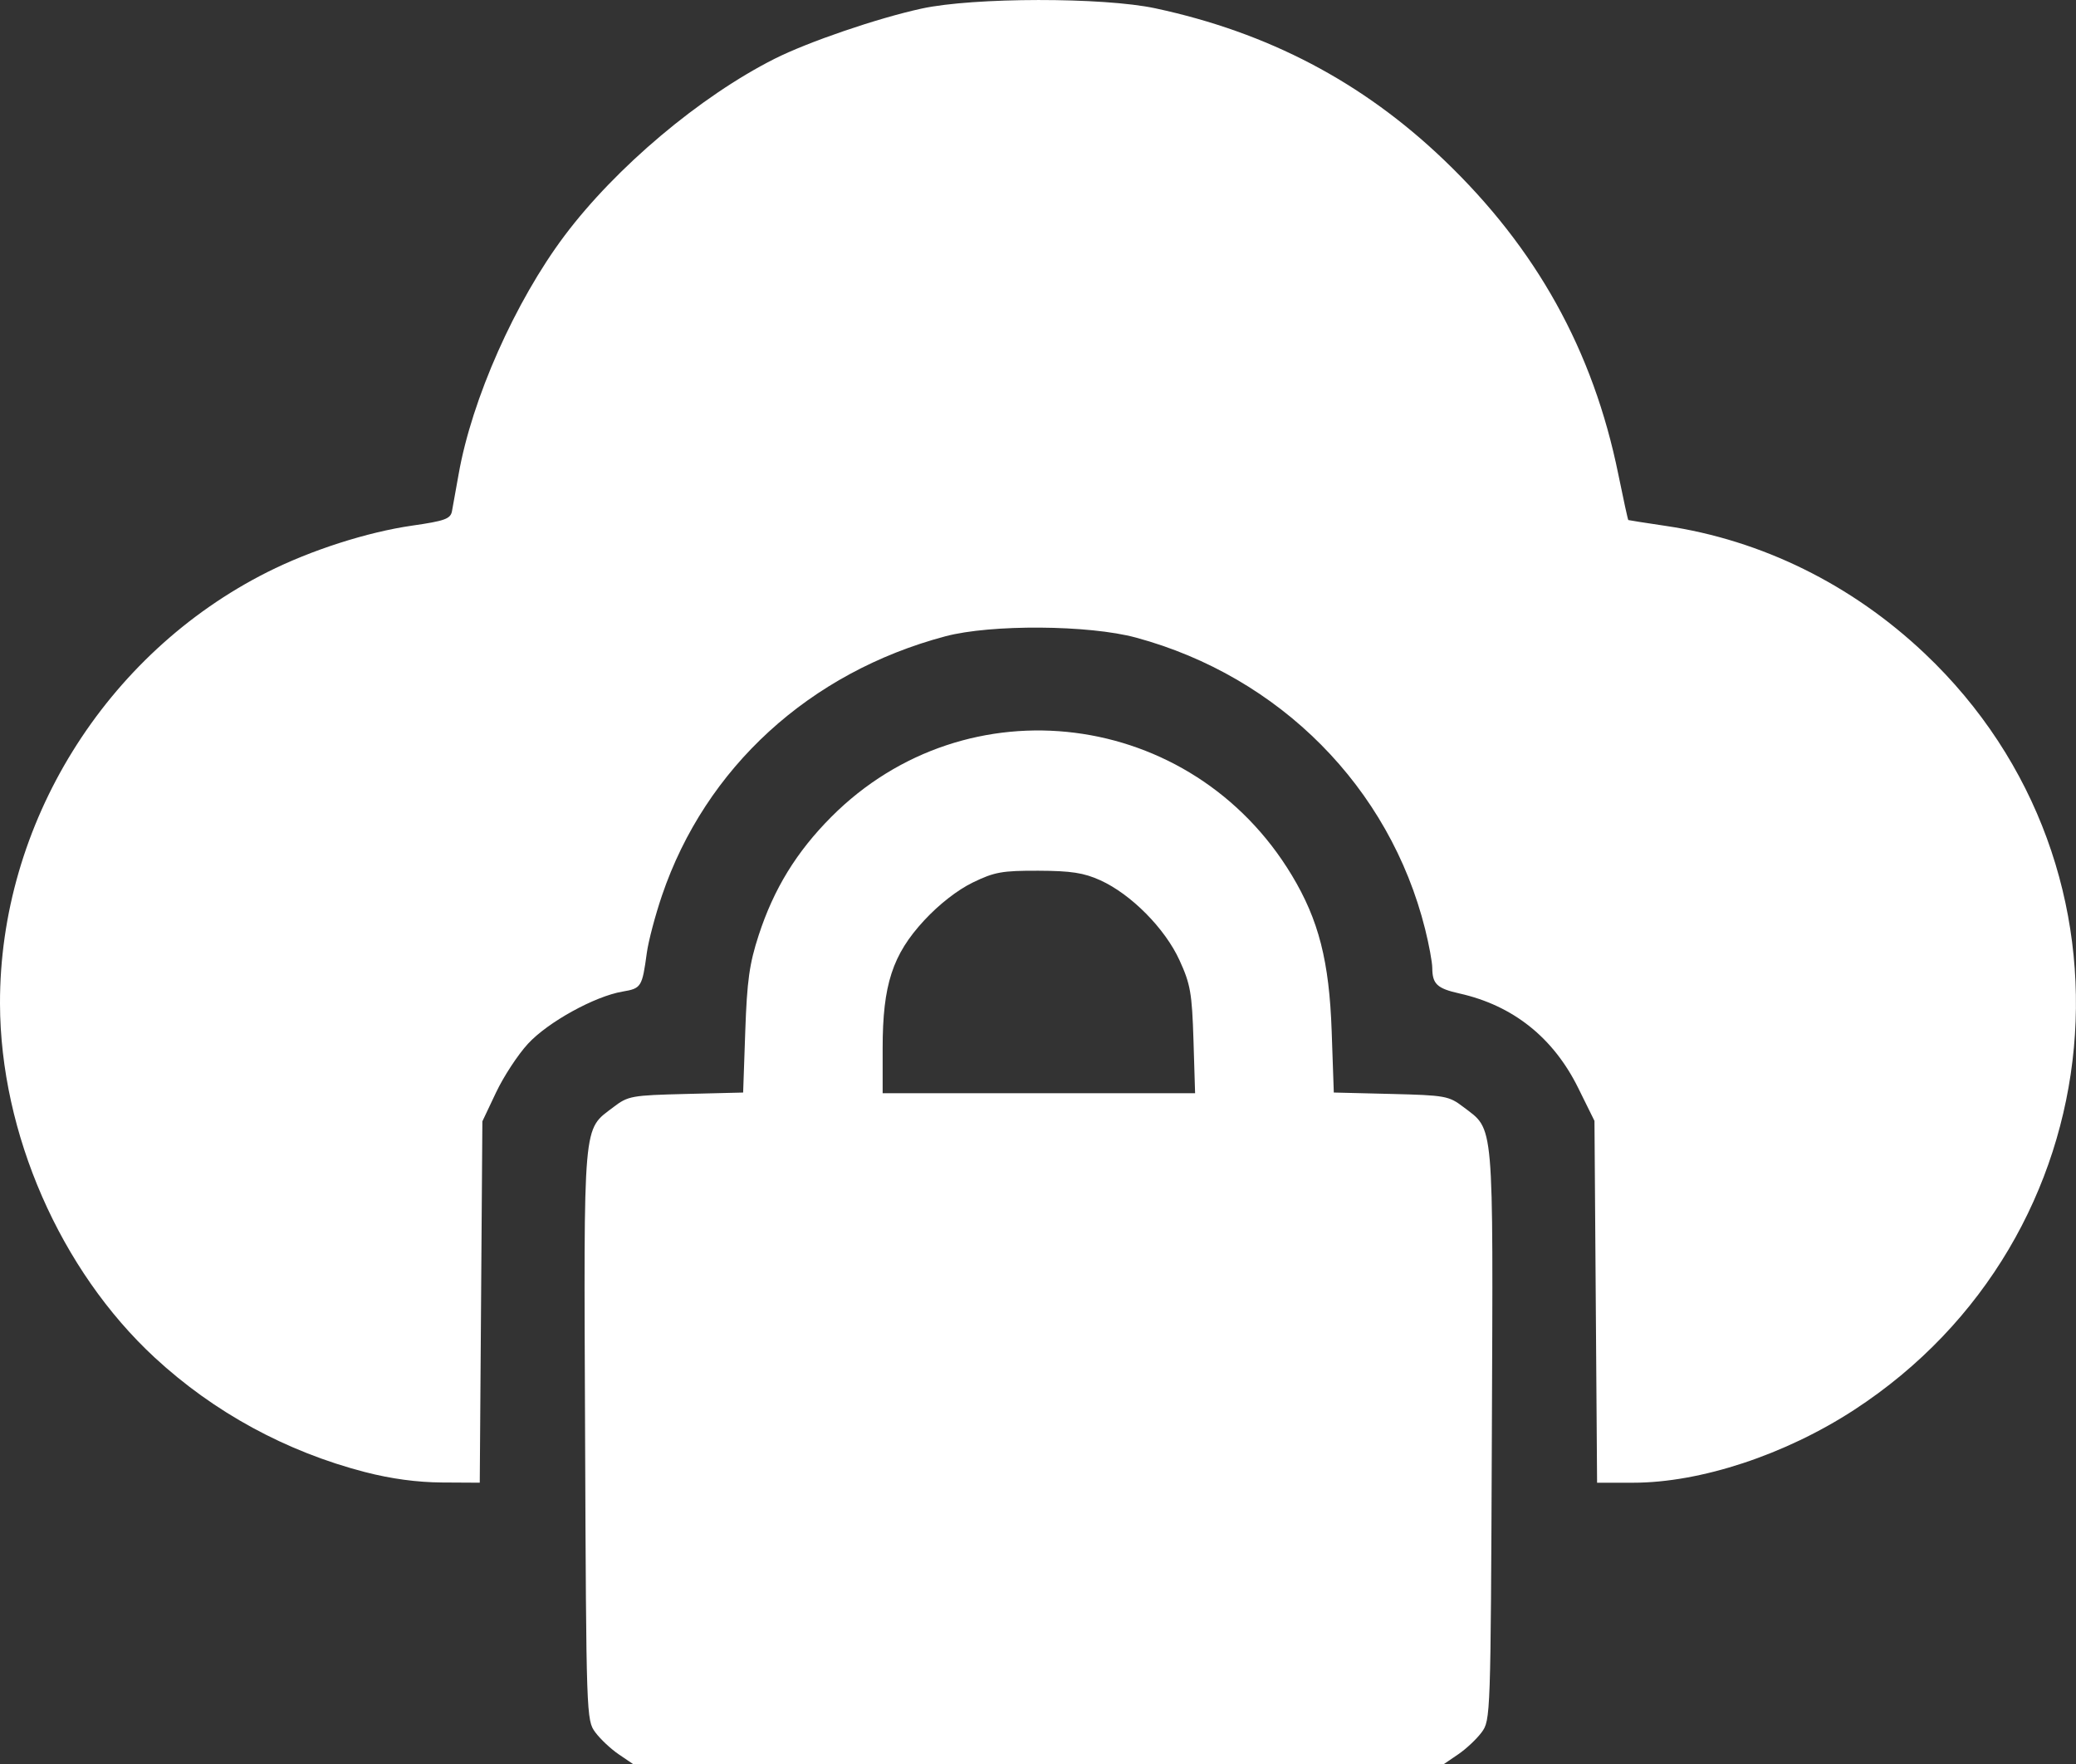 <?xml version="1.0" encoding="UTF-8" standalone="no"?>
<!-- Created with Inkscape (http://www.inkscape.org/) -->

<svg
   width="126.933mm"
   height="107.843mm"
   viewBox="0 0 126.933 107.843"
   version="1.1"
   id="svg1"
   xml:space="preserve"
   xmlns="http://www.w3.org/2000/svg"
   xmlns:svg="http://www.w3.org/2000/svg"><rect x="0" y="0" width="126.933" height="107.843" fill="#333333" stroke="none"/><defs
     id="defs1" /><g
     id="layer1"
     transform="translate(-46.71,-23.11)"><g
       id="g6"
       transform="translate(2.192,-97.539)"
       style="fill:#000000;fill-opacity:1"><path
         style="fill:#ffffff"
         d="m 82.345,227.897 c -0.481,-0.327 -1.124,-0.931 -1.428,-1.342 -0.547,-0.738 -0.554,-0.962 -0.625,-18.205 -0.08,-19.462 -0.157,-18.574 1.741,-20.023 0.887,-0.678 1.105,-0.717 4.428,-0.799 l 3.495,-0.086 0.13,-3.75 c 0.107,-3.088 0.252,-4.124 0.82,-5.867 0.924,-2.835 2.308,-5.091 4.433,-7.227 8.289,-8.33 22.051,-6.591 28.164,3.559 1.645,2.732 2.29,5.255 2.438,9.534 l 0.13,3.75 3.495,0.086 c 3.323,0.082 3.541,0.121 4.428,0.799 1.898,1.449 1.821,0.561 1.741,20.023 -0.071,17.243 -0.079,17.467 -0.625,18.205 -0.304,0.411 -0.947,1.015 -1.428,1.342 l -0.875,0.595 H 108.013 83.22 Z m 35.146,-43.656 c -0.09,-2.878 -0.185,-3.426 -0.854,-4.887 -0.889,-1.945 -2.964,-4.04 -4.844,-4.89 -1.008,-0.456 -1.783,-0.576 -3.781,-0.583 -2.216,-0.008 -2.691,0.077 -4.016,0.721 -0.933,0.454 -2.058,1.33 -2.968,2.313 -1.941,2.096 -2.542,3.944 -2.542,7.817 v 2.75 h 9.552 9.552 z m -50.637,26.408 c -4.834,-1.25 -9.255,-3.655 -12.876,-7.004 -5.776,-5.342 -9.438,-13.717 -9.46,-21.634 -0.03,-10.97 6.426,-21.394 16.343,-26.384 2.675,-1.346 6.112,-2.449 8.862,-2.845 1.99,-0.286 2.339,-0.412 2.429,-0.875 0.058,-0.298 0.241,-1.315 0.407,-2.261 0.805,-4.592 3.461,-10.571 6.479,-14.591 3.137,-4.177 8.285,-8.513 12.833,-10.808 2.049,-1.034 6.307,-2.489 9.004,-3.075 3.171,-0.689 11.094,-0.698 14.28,-0.016 6.909,1.48 12.66,4.499 17.64,9.26 5.665,5.415 9.135,11.667 10.671,19.226 0.31,1.526 0.586,2.785 0.612,2.8 0.027,0.014 1.057,0.175 2.289,0.358 5.868,0.868 11.368,3.576 15.828,7.794 13.934,13.175 11.837,35.727 -4.301,46.243 -4.222,2.751 -9.399,4.458 -13.523,4.458 h -2.202 l -0.08,-11.061 -0.08,-11.061 -0.996,-2.015 c -1.523,-3.08 -3.986,-5.039 -7.255,-5.772 -1.372,-0.307 -1.66,-0.577 -1.666,-1.56 -0.002,-0.354 -0.2,-1.426 -0.439,-2.381 -2.168,-8.662 -8.884,-15.432 -17.672,-17.815 -2.878,-0.78 -8.87,-0.822 -11.659,-0.081 -8.3,2.205 -14.67,8.029 -17.327,15.842 -0.413,1.213 -0.83,2.792 -0.928,3.51 -0.285,2.092 -0.337,2.174 -1.484,2.368 -1.702,0.288 -4.563,1.866 -5.785,3.192 -0.612,0.664 -1.489,2.002 -1.949,2.974 l -0.837,1.767 -0.08,11.046 -0.08,11.046 -2.302,-0.013 c -1.518,-0.009 -3.118,-0.224 -4.698,-0.633 z"
         id="path8" /></g></g></svg>

